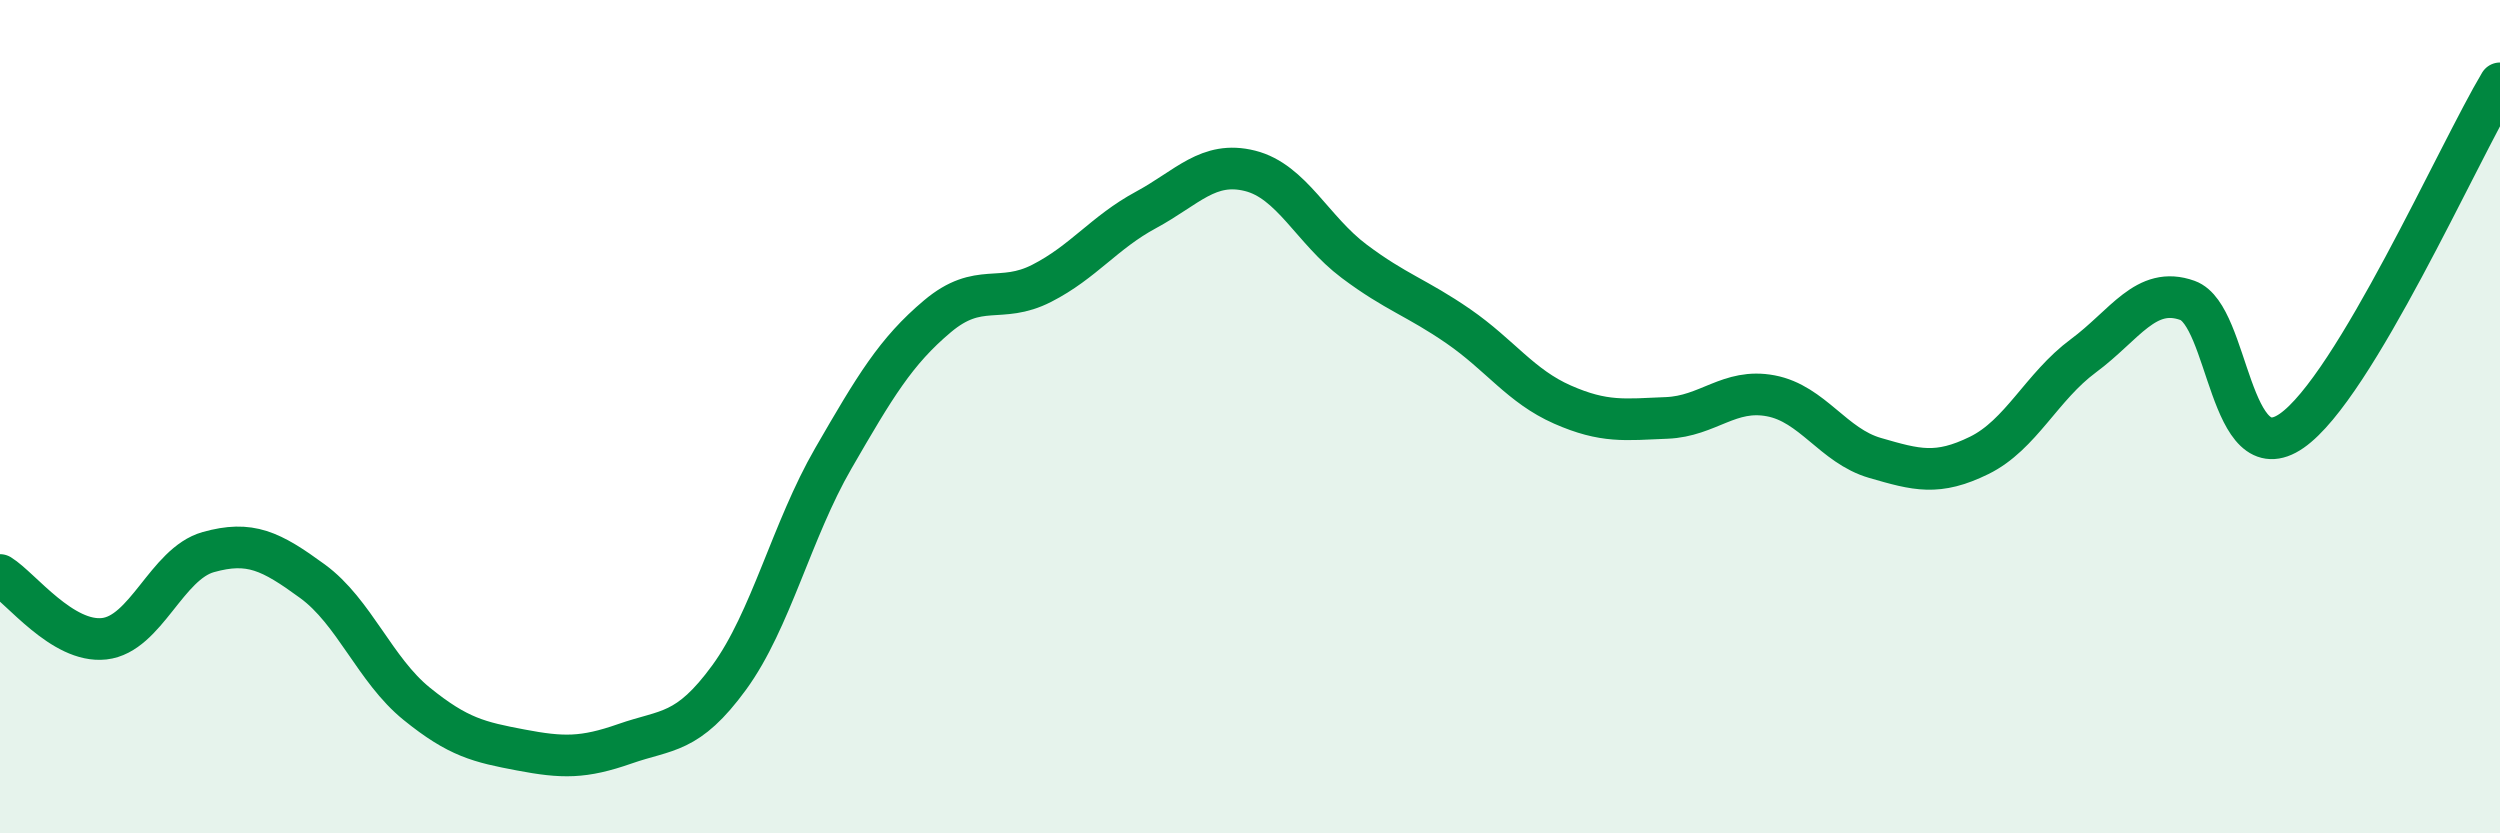 
    <svg width="60" height="20" viewBox="0 0 60 20" xmlns="http://www.w3.org/2000/svg">
      <path
        d="M 0,13.8 C 0.5,14.11 1.5,15.44 2.5,15.33 C 3.5,15.22 4,13.53 5,13.25 C 6,12.97 6.5,13.22 7.5,13.95 C 8.5,14.68 9,16.08 10,16.89 C 11,17.7 11.5,17.81 12.5,18 C 13.5,18.19 14,18.2 15,17.85 C 16,17.5 16.5,17.63 17.5,16.26 C 18.5,14.89 19,12.73 20,11 C 21,9.27 21.5,8.43 22.5,7.59 C 23.5,6.75 24,7.31 25,6.8 C 26,6.29 26.5,5.58 27.5,5.04 C 28.5,4.5 29,3.85 30,4.1 C 31,4.35 31.5,5.52 32.5,6.27 C 33.5,7.02 34,7.14 35,7.83 C 36,8.52 36.5,9.27 37.5,9.71 C 38.5,10.15 39,10.07 40,10.03 C 41,9.99 41.5,9.31 42.5,9.5 C 43.5,9.69 44,10.7 45,10.99 C 46,11.28 46.5,11.42 47.5,10.93 C 48.5,10.44 49,9.28 50,8.54 C 51,7.8 51.5,6.85 52.5,7.21 C 53.5,7.57 53.5,11.38 55,10.34 C 56.5,9.3 59,3.67 60,2L60 20L0 20Z"
        fill="#008740"
        opacity="0.1"
        stroke-linecap="round"
        stroke-linejoin="round"
      />
      <path
        d="M 0,13.8 C 0.5,14.11 1.5,15.44 2.5,15.33 C 3.5,15.22 4,13.53 5,13.25 C 6,12.97 6.5,13.22 7.5,13.95 C 8.5,14.68 9,16.08 10,16.89 C 11,17.7 11.5,17.81 12.5,18 C 13.5,18.19 14,18.2 15,17.85 C 16,17.5 16.5,17.63 17.5,16.26 C 18.5,14.89 19,12.73 20,11 C 21,9.27 21.5,8.43 22.5,7.59 C 23.5,6.75 24,7.31 25,6.8 C 26,6.29 26.5,5.58 27.5,5.04 C 28.5,4.5 29,3.85 30,4.1 C 31,4.35 31.5,5.52 32.5,6.27 C 33.5,7.02 34,7.14 35,7.83 C 36,8.52 36.5,9.27 37.5,9.71 C 38.5,10.15 39,10.07 40,10.03 C 41,9.99 41.5,9.31 42.5,9.5 C 43.5,9.69 44,10.7 45,10.99 C 46,11.28 46.5,11.42 47.5,10.93 C 48.5,10.44 49,9.28 50,8.54 C 51,7.8 51.5,6.85 52.5,7.21 C 53.5,7.57 53.5,11.38 55,10.34 C 56.5,9.3 59,3.67 60,2"
        stroke="#008740"
        stroke-width="1"
        fill="none"
        stroke-linecap="round"
        stroke-linejoin="round"
      />
    </svg>
  